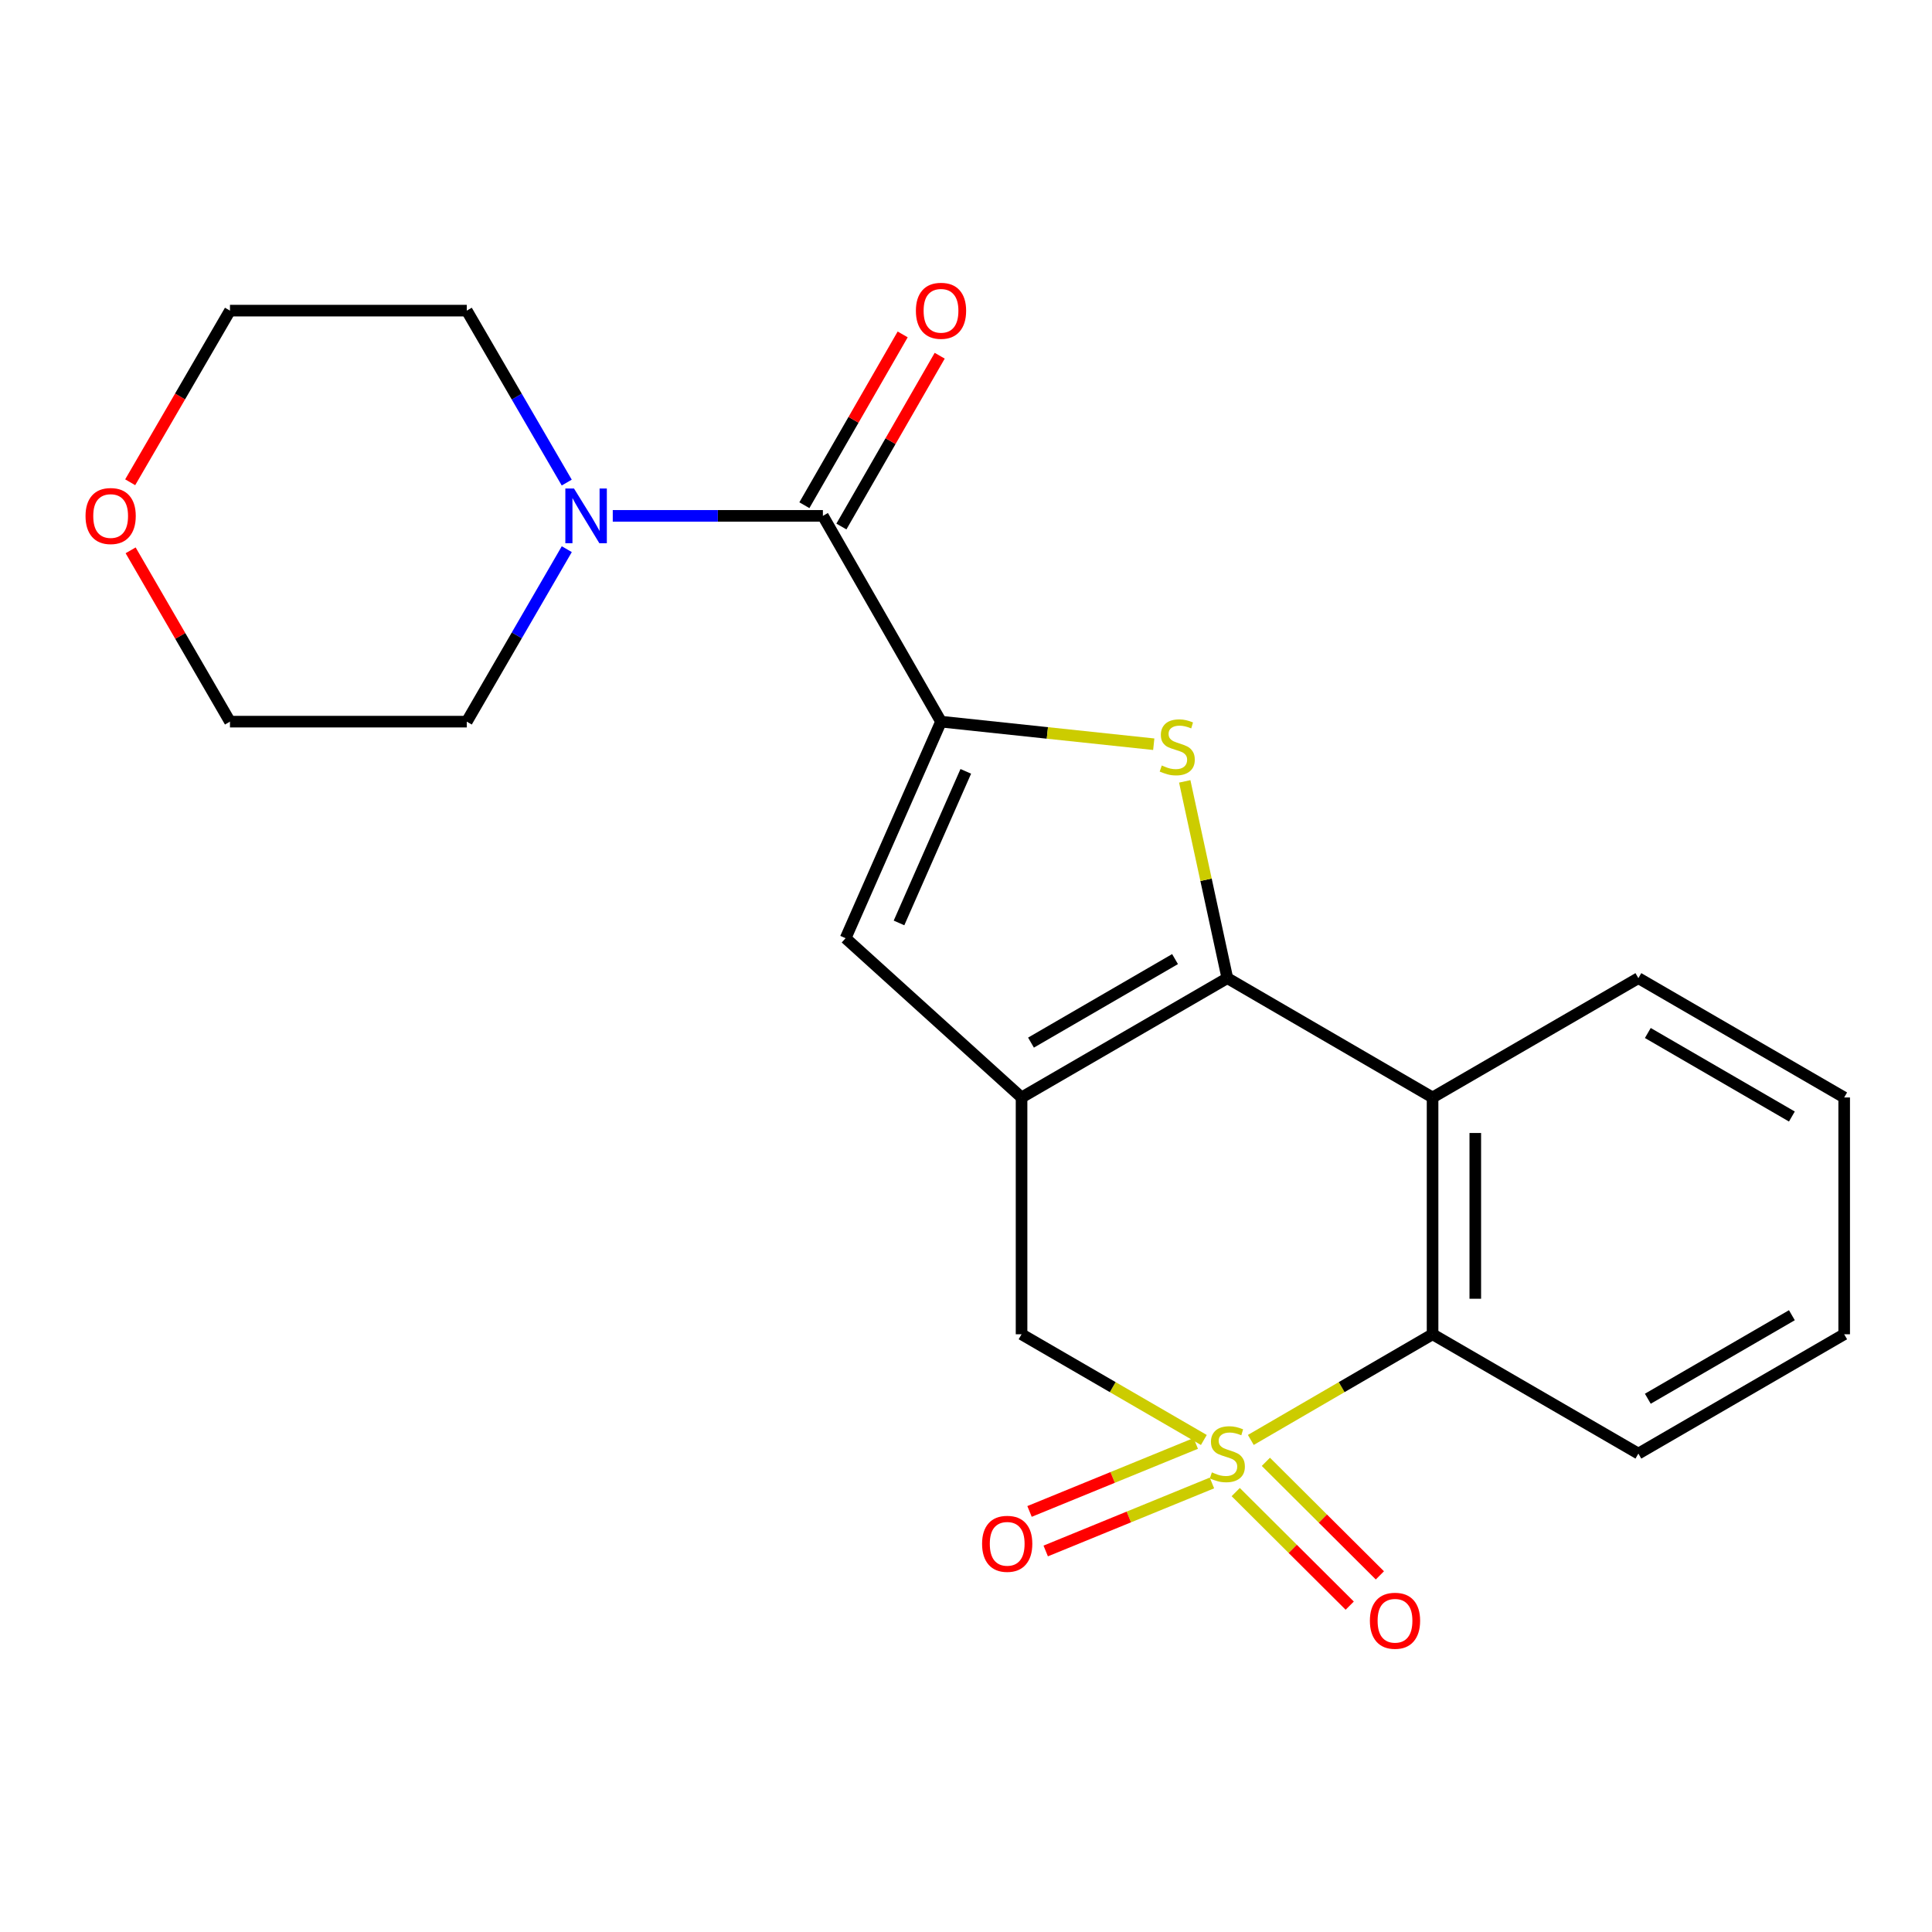 <?xml version='1.0' encoding='iso-8859-1'?>
<svg version='1.1' baseProfile='full'
              xmlns='http://www.w3.org/2000/svg'
                      xmlns:rdkit='http://www.rdkit.org/xml'
                      xmlns:xlink='http://www.w3.org/1999/xlink'
                  xml:space='preserve'
width='1000px' height='1000px' viewBox='0 0 1000 1000'>
<!-- END OF HEADER -->
<rect style='opacity:1.0;fill:#FFFFFF;stroke:none' width='1000' height='1000' x='0' y='0'> </rect>
<path class='bond-5' d='M 647.42,745.312 L 694.458,717.964' style='fill:none;fill-rule:evenodd;stroke:#CCCC00;stroke-width:6px;stroke-linecap:butt;stroke-linejoin:miter;stroke-opacity:1' />
<path class='bond-5' d='M 694.458,717.964 L 741.497,690.615' style='fill:none;fill-rule:evenodd;stroke:#000000;stroke-width:6px;stroke-linecap:butt;stroke-linejoin:miter;stroke-opacity:1' />
<path class='bond-8' d='M 623.11,745.327 L 575.933,717.971' style='fill:none;fill-rule:evenodd;stroke:#CCCC00;stroke-width:6px;stroke-linecap:butt;stroke-linejoin:miter;stroke-opacity:1' />
<path class='bond-8' d='M 575.933,717.971 L 528.756,690.615' style='fill:none;fill-rule:evenodd;stroke:#000000;stroke-width:6px;stroke-linecap:butt;stroke-linejoin:miter;stroke-opacity:1' />
<path class='bond-10' d='M 618.924,747.119 L 575.906,764.719' style='fill:none;fill-rule:evenodd;stroke:#CCCC00;stroke-width:6px;stroke-linecap:butt;stroke-linejoin:miter;stroke-opacity:1' />
<path class='bond-10' d='M 575.906,764.719 L 532.887,782.318' style='fill:none;fill-rule:evenodd;stroke:#FF0000;stroke-width:6px;stroke-linecap:butt;stroke-linejoin:miter;stroke-opacity:1' />
<path class='bond-10' d='M 627.296,767.583 L 584.278,785.183' style='fill:none;fill-rule:evenodd;stroke:#CCCC00;stroke-width:6px;stroke-linecap:butt;stroke-linejoin:miter;stroke-opacity:1' />
<path class='bond-10' d='M 584.278,785.183 L 541.26,802.783' style='fill:none;fill-rule:evenodd;stroke:#FF0000;stroke-width:6px;stroke-linecap:butt;stroke-linejoin:miter;stroke-opacity:1' />
<path class='bond-11' d='M 639.608,772.304 L 669.112,801.691' style='fill:none;fill-rule:evenodd;stroke:#CCCC00;stroke-width:6px;stroke-linecap:butt;stroke-linejoin:miter;stroke-opacity:1' />
<path class='bond-11' d='M 669.112,801.691 L 698.616,831.079' style='fill:none;fill-rule:evenodd;stroke:#FF0000;stroke-width:6px;stroke-linecap:butt;stroke-linejoin:miter;stroke-opacity:1' />
<path class='bond-11' d='M 655.212,756.639 L 684.716,786.026' style='fill:none;fill-rule:evenodd;stroke:#CCCC00;stroke-width:6px;stroke-linecap:butt;stroke-linejoin:miter;stroke-opacity:1' />
<path class='bond-11' d='M 684.716,786.026 L 714.22,815.413' style='fill:none;fill-rule:evenodd;stroke:#FF0000;stroke-width:6px;stroke-linecap:butt;stroke-linejoin:miter;stroke-opacity:1' />
<path class='bond-0' d='M 635.268,506.286 L 528.756,568.048' style='fill:none;fill-rule:evenodd;stroke:#000000;stroke-width:6px;stroke-linecap:butt;stroke-linejoin:miter;stroke-opacity:1' />
<path class='bond-0' d='M 608.2,496.423 L 533.641,539.656' style='fill:none;fill-rule:evenodd;stroke:#000000;stroke-width:6px;stroke-linecap:butt;stroke-linejoin:miter;stroke-opacity:1' />
<path class='bond-3' d='M 635.268,506.286 L 624.244,455.363' style='fill:none;fill-rule:evenodd;stroke:#000000;stroke-width:6px;stroke-linecap:butt;stroke-linejoin:miter;stroke-opacity:1' />
<path class='bond-3' d='M 624.244,455.363 L 613.221,404.439' style='fill:none;fill-rule:evenodd;stroke:#CCCC00;stroke-width:6px;stroke-linecap:butt;stroke-linejoin:miter;stroke-opacity:1' />
<path class='bond-22' d='M 635.268,506.286 L 741.497,568.048' style='fill:none;fill-rule:evenodd;stroke:#000000;stroke-width:6px;stroke-linecap:butt;stroke-linejoin:miter;stroke-opacity:1' />
<path class='bond-1' d='M 528.756,568.048 L 528.756,690.615' style='fill:none;fill-rule:evenodd;stroke:#000000;stroke-width:6px;stroke-linecap:butt;stroke-linejoin:miter;stroke-opacity:1' />
<path class='bond-6' d='M 528.756,568.048 L 437.684,485.612' style='fill:none;fill-rule:evenodd;stroke:#000000;stroke-width:6px;stroke-linecap:butt;stroke-linejoin:miter;stroke-opacity:1' />
<path class='bond-2' d='M 487.065,373.524 L 437.684,485.612' style='fill:none;fill-rule:evenodd;stroke:#000000;stroke-width:6px;stroke-linecap:butt;stroke-linejoin:miter;stroke-opacity:1' />
<path class='bond-2' d='M 499.892,399.251 L 465.326,477.713' style='fill:none;fill-rule:evenodd;stroke:#000000;stroke-width:6px;stroke-linecap:butt;stroke-linejoin:miter;stroke-opacity:1' />
<path class='bond-7' d='M 487.065,373.524 L 425.929,267.012' style='fill:none;fill-rule:evenodd;stroke:#000000;stroke-width:6px;stroke-linecap:butt;stroke-linejoin:miter;stroke-opacity:1' />
<path class='bond-23' d='M 487.065,373.524 L 542.124,379.365' style='fill:none;fill-rule:evenodd;stroke:#000000;stroke-width:6px;stroke-linecap:butt;stroke-linejoin:miter;stroke-opacity:1' />
<path class='bond-23' d='M 542.124,379.365 L 597.183,385.206' style='fill:none;fill-rule:evenodd;stroke:#CCCC00;stroke-width:6px;stroke-linecap:butt;stroke-linejoin:miter;stroke-opacity:1' />
<path class='bond-4' d='M 741.497,568.048 L 741.497,690.615' style='fill:none;fill-rule:evenodd;stroke:#000000;stroke-width:6px;stroke-linecap:butt;stroke-linejoin:miter;stroke-opacity:1' />
<path class='bond-4' d='M 763.608,586.433 L 763.608,672.23' style='fill:none;fill-rule:evenodd;stroke:#000000;stroke-width:6px;stroke-linecap:butt;stroke-linejoin:miter;stroke-opacity:1' />
<path class='bond-14' d='M 741.497,568.048 L 848.021,506.286' style='fill:none;fill-rule:evenodd;stroke:#000000;stroke-width:6px;stroke-linecap:butt;stroke-linejoin:miter;stroke-opacity:1' />
<path class='bond-17' d='M 741.497,690.615 L 848.021,752.377' style='fill:none;fill-rule:evenodd;stroke:#000000;stroke-width:6px;stroke-linecap:butt;stroke-linejoin:miter;stroke-opacity:1' />
<path class='bond-9' d='M 425.929,267.012 L 371.548,267.012' style='fill:none;fill-rule:evenodd;stroke:#000000;stroke-width:6px;stroke-linecap:butt;stroke-linejoin:miter;stroke-opacity:1' />
<path class='bond-9' d='M 371.548,267.012 L 317.166,267.012' style='fill:none;fill-rule:evenodd;stroke:#0000FF;stroke-width:6px;stroke-linecap:butt;stroke-linejoin:miter;stroke-opacity:1' />
<path class='bond-12' d='M 435.511,272.526 L 460.95,228.324' style='fill:none;fill-rule:evenodd;stroke:#000000;stroke-width:6px;stroke-linecap:butt;stroke-linejoin:miter;stroke-opacity:1' />
<path class='bond-12' d='M 460.95,228.324 L 486.389,184.121' style='fill:none;fill-rule:evenodd;stroke:#FF0000;stroke-width:6px;stroke-linecap:butt;stroke-linejoin:miter;stroke-opacity:1' />
<path class='bond-12' d='M 416.347,261.497 L 441.786,217.295' style='fill:none;fill-rule:evenodd;stroke:#000000;stroke-width:6px;stroke-linecap:butt;stroke-linejoin:miter;stroke-opacity:1' />
<path class='bond-12' d='M 441.786,217.295 L 467.225,173.092' style='fill:none;fill-rule:evenodd;stroke:#FF0000;stroke-width:6px;stroke-linecap:butt;stroke-linejoin:miter;stroke-opacity:1' />
<path class='bond-15' d='M 293.367,284.25 L 267.483,328.887' style='fill:none;fill-rule:evenodd;stroke:#0000FF;stroke-width:6px;stroke-linecap:butt;stroke-linejoin:miter;stroke-opacity:1' />
<path class='bond-15' d='M 267.483,328.887 L 241.6,373.524' style='fill:none;fill-rule:evenodd;stroke:#000000;stroke-width:6px;stroke-linecap:butt;stroke-linejoin:miter;stroke-opacity:1' />
<path class='bond-16' d='M 293.344,249.78 L 267.472,205.281' style='fill:none;fill-rule:evenodd;stroke:#0000FF;stroke-width:6px;stroke-linecap:butt;stroke-linejoin:miter;stroke-opacity:1' />
<path class='bond-16' d='M 267.472,205.281 L 241.6,160.782' style='fill:none;fill-rule:evenodd;stroke:#000000;stroke-width:6px;stroke-linecap:butt;stroke-linejoin:miter;stroke-opacity:1' />
<path class='bond-13' d='M 67.383,249.62 L 93.208,205.201' style='fill:none;fill-rule:evenodd;stroke:#FF0000;stroke-width:6px;stroke-linecap:butt;stroke-linejoin:miter;stroke-opacity:1' />
<path class='bond-13' d='M 93.208,205.201 L 119.033,160.782' style='fill:none;fill-rule:evenodd;stroke:#000000;stroke-width:6px;stroke-linecap:butt;stroke-linejoin:miter;stroke-opacity:1' />
<path class='bond-25' d='M 67.614,284.85 L 93.324,329.187' style='fill:none;fill-rule:evenodd;stroke:#FF0000;stroke-width:6px;stroke-linecap:butt;stroke-linejoin:miter;stroke-opacity:1' />
<path class='bond-25' d='M 93.324,329.187 L 119.033,373.524' style='fill:none;fill-rule:evenodd;stroke:#000000;stroke-width:6px;stroke-linecap:butt;stroke-linejoin:miter;stroke-opacity:1' />
<path class='bond-24' d='M 848.021,506.286 L 954.545,568.048' style='fill:none;fill-rule:evenodd;stroke:#000000;stroke-width:6px;stroke-linecap:butt;stroke-linejoin:miter;stroke-opacity:1' />
<path class='bond-24' d='M 852.909,534.678 L 927.476,577.912' style='fill:none;fill-rule:evenodd;stroke:#000000;stroke-width:6px;stroke-linecap:butt;stroke-linejoin:miter;stroke-opacity:1' />
<path class='bond-18' d='M 241.6,373.524 L 119.033,373.524' style='fill:none;fill-rule:evenodd;stroke:#000000;stroke-width:6px;stroke-linecap:butt;stroke-linejoin:miter;stroke-opacity:1' />
<path class='bond-19' d='M 241.6,160.782 L 119.033,160.782' style='fill:none;fill-rule:evenodd;stroke:#000000;stroke-width:6px;stroke-linecap:butt;stroke-linejoin:miter;stroke-opacity:1' />
<path class='bond-21' d='M 848.021,752.377 L 954.545,690.615' style='fill:none;fill-rule:evenodd;stroke:#000000;stroke-width:6px;stroke-linecap:butt;stroke-linejoin:miter;stroke-opacity:1' />
<path class='bond-21' d='M 852.909,723.985 L 927.476,680.751' style='fill:none;fill-rule:evenodd;stroke:#000000;stroke-width:6px;stroke-linecap:butt;stroke-linejoin:miter;stroke-opacity:1' />
<path class='bond-20' d='M 954.545,568.048 L 954.545,690.615' style='fill:none;fill-rule:evenodd;stroke:#000000;stroke-width:6px;stroke-linecap:butt;stroke-linejoin:miter;stroke-opacity:1' />
<path  class='atom-0' d='M 627.268 762.097
Q 627.588 762.217, 628.908 762.777
Q 630.228 763.337, 631.668 763.697
Q 633.148 764.017, 634.588 764.017
Q 637.268 764.017, 638.828 762.737
Q 640.388 761.417, 640.388 759.137
Q 640.388 757.577, 639.588 756.617
Q 638.828 755.657, 637.628 755.137
Q 636.428 754.617, 634.428 754.017
Q 631.908 753.257, 630.388 752.537
Q 628.908 751.817, 627.828 750.297
Q 626.788 748.777, 626.788 746.217
Q 626.788 742.657, 629.188 740.457
Q 631.628 738.257, 636.428 738.257
Q 639.708 738.257, 643.428 739.817
L 642.508 742.897
Q 639.108 741.497, 636.548 741.497
Q 633.788 741.497, 632.268 742.657
Q 630.748 743.777, 630.788 745.737
Q 630.788 747.257, 631.548 748.177
Q 632.348 749.097, 633.468 749.617
Q 634.628 750.137, 636.548 750.737
Q 639.108 751.537, 640.628 752.337
Q 642.148 753.137, 643.228 754.777
Q 644.348 756.377, 644.348 759.137
Q 644.348 763.057, 641.708 765.177
Q 639.108 767.257, 634.748 767.257
Q 632.228 767.257, 630.308 766.697
Q 628.428 766.177, 626.188 765.257
L 627.268 762.097
' fill='#CCCC00'/>
<path  class='atom-4' d='M 601.337 396.215
Q 601.657 396.335, 602.977 396.895
Q 604.297 397.455, 605.737 397.815
Q 607.217 398.135, 608.657 398.135
Q 611.337 398.135, 612.897 396.855
Q 614.457 395.535, 614.457 393.255
Q 614.457 391.695, 613.657 390.735
Q 612.897 389.775, 611.697 389.255
Q 610.497 388.735, 608.497 388.135
Q 605.977 387.375, 604.457 386.655
Q 602.977 385.935, 601.897 384.415
Q 600.857 382.895, 600.857 380.335
Q 600.857 376.775, 603.257 374.575
Q 605.697 372.375, 610.497 372.375
Q 613.777 372.375, 617.497 373.935
L 616.577 377.015
Q 613.177 375.615, 610.617 375.615
Q 607.857 375.615, 606.337 376.775
Q 604.817 377.895, 604.857 379.855
Q 604.857 381.375, 605.617 382.295
Q 606.417 383.215, 607.537 383.735
Q 608.697 384.255, 610.617 384.855
Q 613.177 385.655, 614.697 386.455
Q 616.217 387.255, 617.297 388.895
Q 618.417 390.495, 618.417 393.255
Q 618.417 397.175, 615.777 399.295
Q 613.177 401.375, 608.817 401.375
Q 606.297 401.375, 604.377 400.815
Q 602.497 400.295, 600.257 399.375
L 601.337 396.215
' fill='#CCCC00'/>
<path  class='atom-10' d='M 297.102 252.852
L 306.382 267.852
Q 307.302 269.332, 308.782 272.012
Q 310.262 274.692, 310.342 274.852
L 310.342 252.852
L 314.102 252.852
L 314.102 281.172
L 310.222 281.172
L 300.262 264.772
Q 299.102 262.852, 297.862 260.652
Q 296.662 258.452, 296.302 257.772
L 296.302 281.172
L 292.622 281.172
L 292.622 252.852
L 297.102 252.852
' fill='#0000FF'/>
<path  class='atom-11' d='M 508.324 799.074
Q 508.324 792.274, 511.684 788.474
Q 515.044 784.674, 521.324 784.674
Q 527.604 784.674, 530.964 788.474
Q 534.324 792.274, 534.324 799.074
Q 534.324 805.954, 530.924 809.874
Q 527.524 813.754, 521.324 813.754
Q 515.084 813.754, 511.684 809.874
Q 508.324 805.994, 508.324 799.074
M 521.324 810.554
Q 525.644 810.554, 527.964 807.674
Q 530.324 804.754, 530.324 799.074
Q 530.324 793.514, 527.964 790.714
Q 525.644 787.874, 521.324 787.874
Q 517.004 787.874, 514.644 790.674
Q 512.324 793.474, 512.324 799.074
Q 512.324 804.794, 514.644 807.674
Q 517.004 810.554, 521.324 810.554
' fill='#FF0000'/>
<path  class='atom-12' d='M 709.052 838.898
Q 709.052 832.098, 712.412 828.298
Q 715.772 824.498, 722.052 824.498
Q 728.332 824.498, 731.692 828.298
Q 735.052 832.098, 735.052 838.898
Q 735.052 845.778, 731.652 849.698
Q 728.252 853.578, 722.052 853.578
Q 715.812 853.578, 712.412 849.698
Q 709.052 845.818, 709.052 838.898
M 722.052 850.378
Q 726.372 850.378, 728.692 847.498
Q 731.052 844.578, 731.052 838.898
Q 731.052 833.338, 728.692 830.538
Q 726.372 827.698, 722.052 827.698
Q 717.732 827.698, 715.372 830.498
Q 713.052 833.298, 713.052 838.898
Q 713.052 844.618, 715.372 847.498
Q 717.732 850.378, 722.052 850.378
' fill='#FF0000'/>
<path  class='atom-13' d='M 474.065 160.862
Q 474.065 154.062, 477.425 150.262
Q 480.785 146.462, 487.065 146.462
Q 493.345 146.462, 496.705 150.262
Q 500.065 154.062, 500.065 160.862
Q 500.065 167.742, 496.665 171.662
Q 493.265 175.542, 487.065 175.542
Q 480.825 175.542, 477.425 171.662
Q 474.065 167.782, 474.065 160.862
M 487.065 172.342
Q 491.385 172.342, 493.705 169.462
Q 496.065 166.542, 496.065 160.862
Q 496.065 155.302, 493.705 152.502
Q 491.385 149.662, 487.065 149.662
Q 482.745 149.662, 480.385 152.462
Q 478.065 155.262, 478.065 160.862
Q 478.065 166.582, 480.385 169.462
Q 482.745 172.342, 487.065 172.342
' fill='#FF0000'/>
<path  class='atom-14' d='M 44.271 267.092
Q 44.271 260.292, 47.631 256.492
Q 50.991 252.692, 57.271 252.692
Q 63.551 252.692, 66.911 256.492
Q 70.271 260.292, 70.271 267.092
Q 70.271 273.972, 66.871 277.892
Q 63.471 281.772, 57.271 281.772
Q 51.031 281.772, 47.631 277.892
Q 44.271 274.012, 44.271 267.092
M 57.271 278.572
Q 61.591 278.572, 63.911 275.692
Q 66.271 272.772, 66.271 267.092
Q 66.271 261.532, 63.911 258.732
Q 61.591 255.892, 57.271 255.892
Q 52.951 255.892, 50.591 258.692
Q 48.271 261.492, 48.271 267.092
Q 48.271 272.812, 50.591 275.692
Q 52.951 278.572, 57.271 278.572
' fill='#FF0000'/>
</svg>

